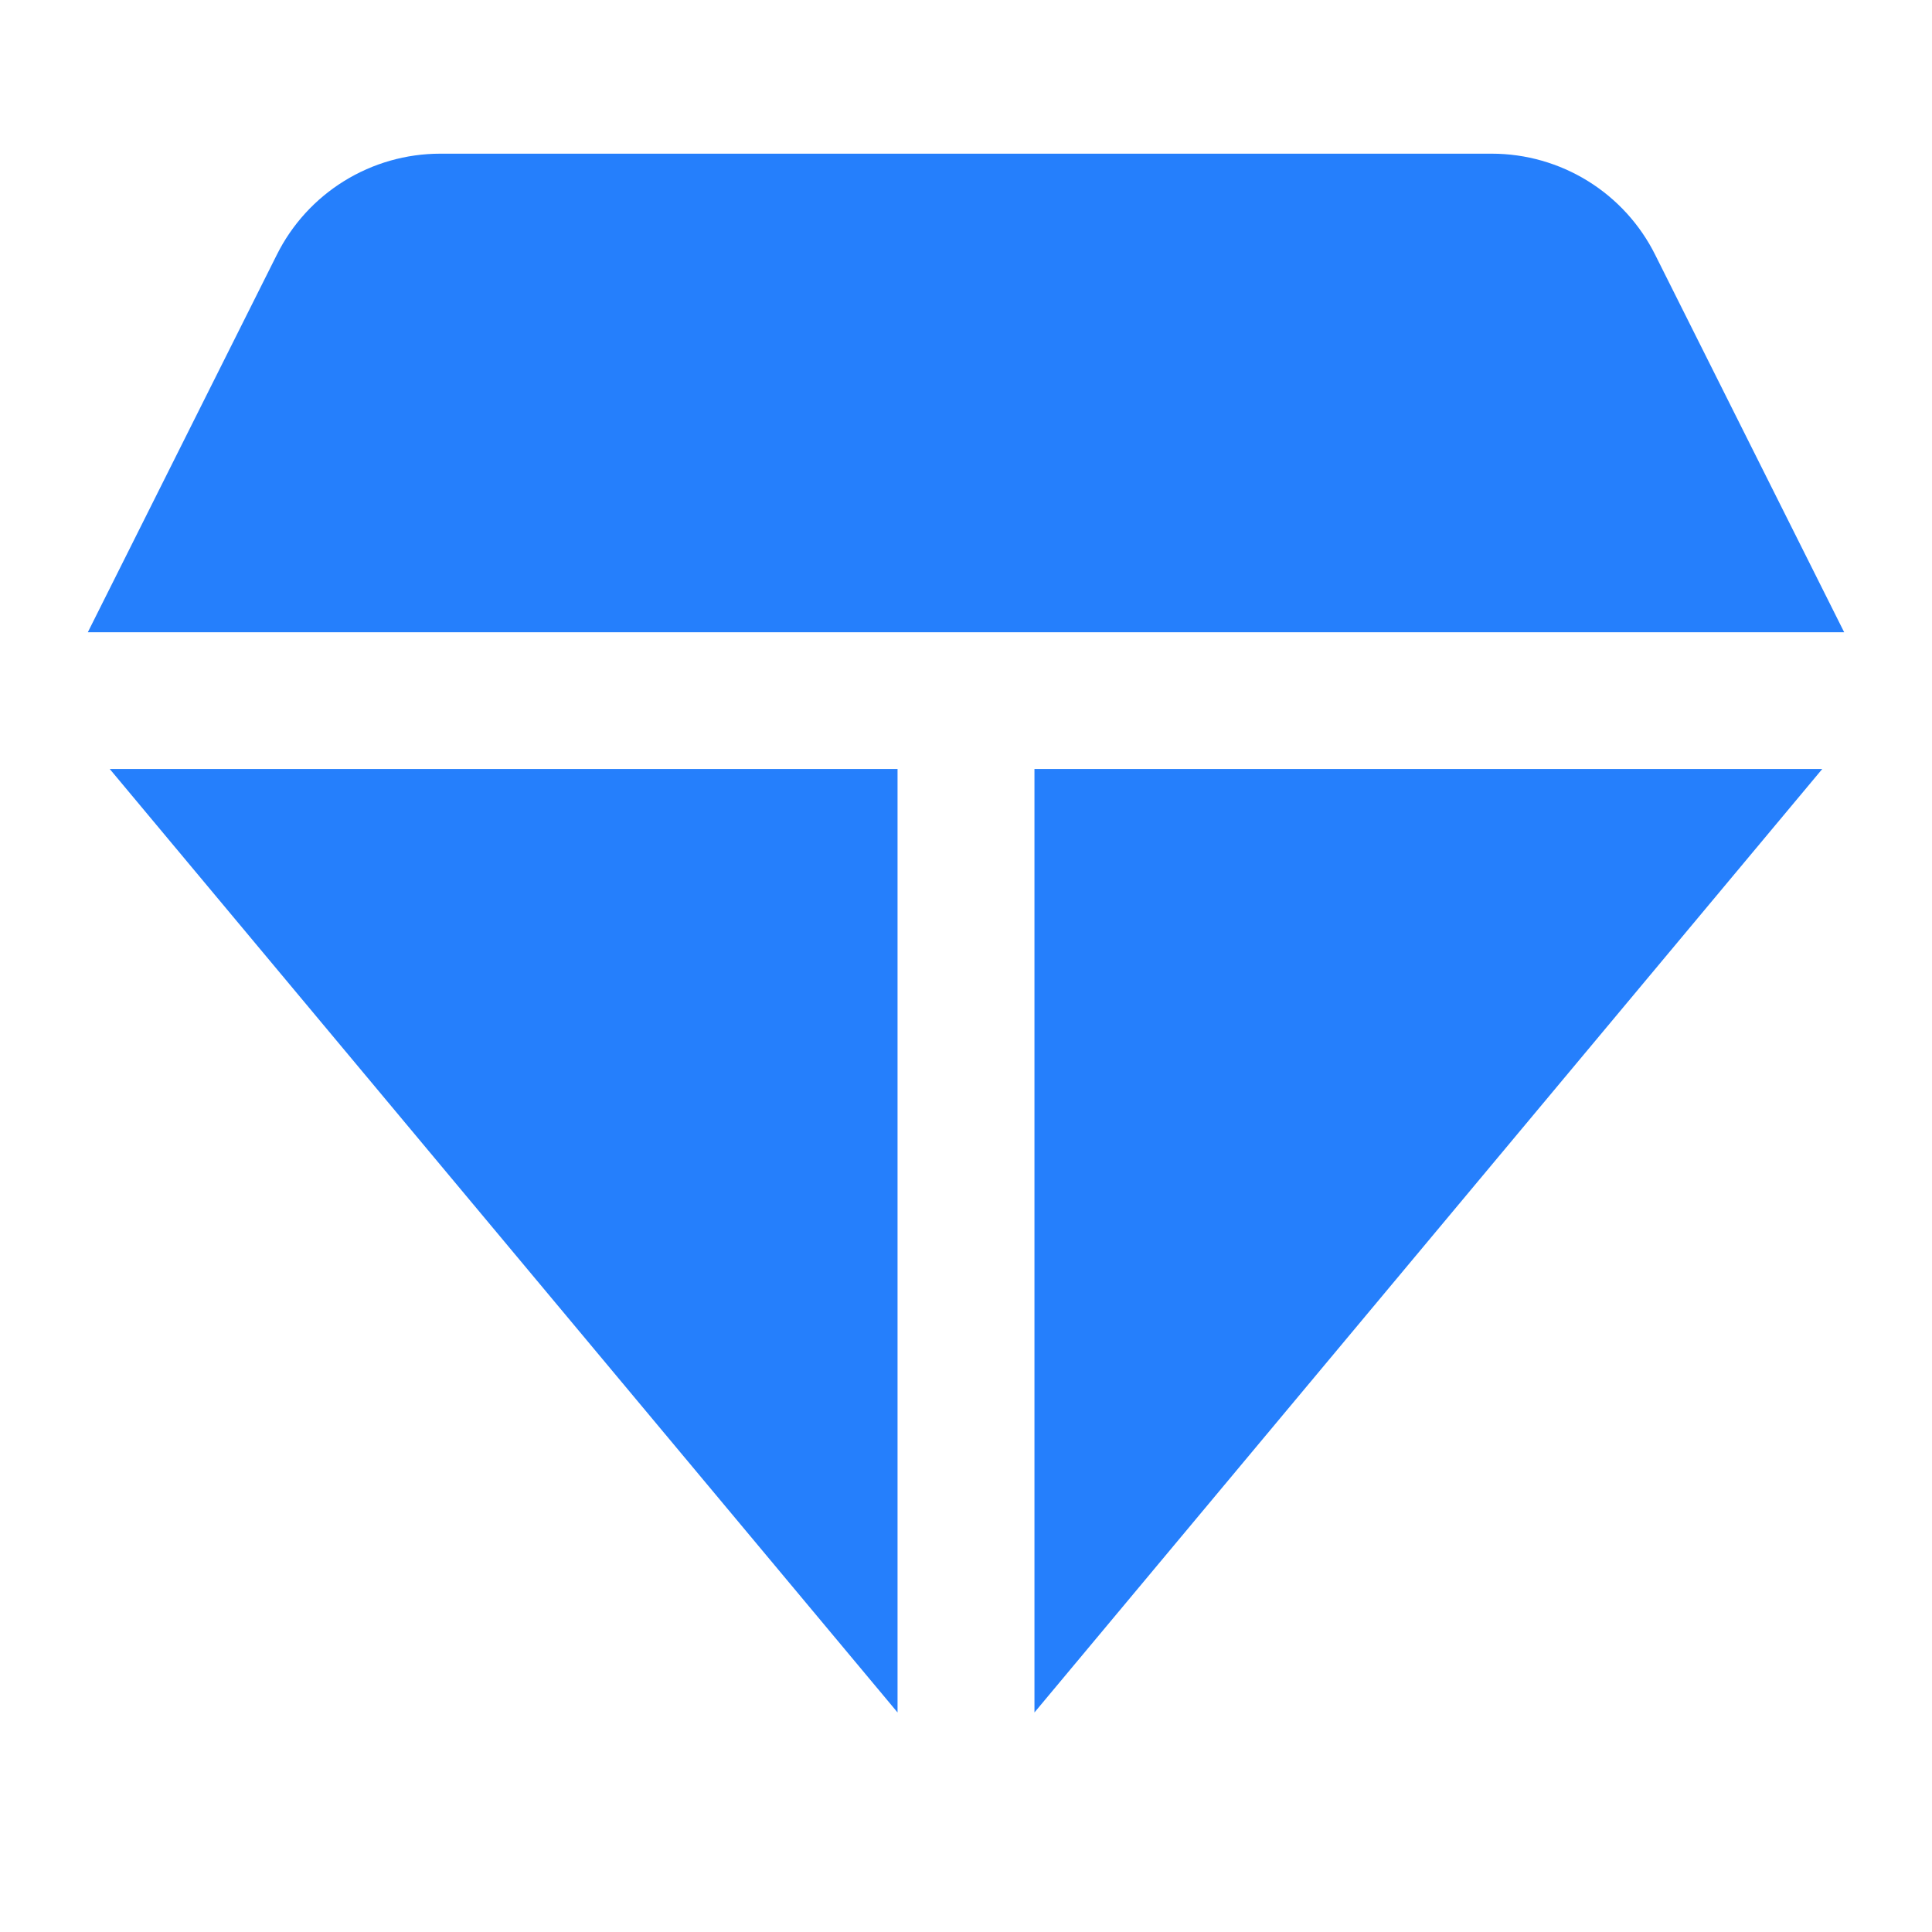 <svg width="88" height="88" viewBox="0 0 88 88" fill="none" xmlns="http://www.w3.org/2000/svg">
<path fill-rule="evenodd" clip-rule="evenodd" d="M47.118 35.026H83.002L47.118 78V35.026ZM40.882 35.026V78L4.998 35.026H40.882Z" fill="#257FFC"/>
<path d="M84 28.798L75.393 11.609C74.704 10.225 73.643 9.061 72.328 8.247C71.013 7.433 69.497 7.001 67.95 7H20.05C18.503 7.001 16.986 7.433 15.672 8.247C14.357 9.061 13.296 10.225 12.607 11.609L4 28.798H84Z" fill="#257FFC"/>
</svg>
